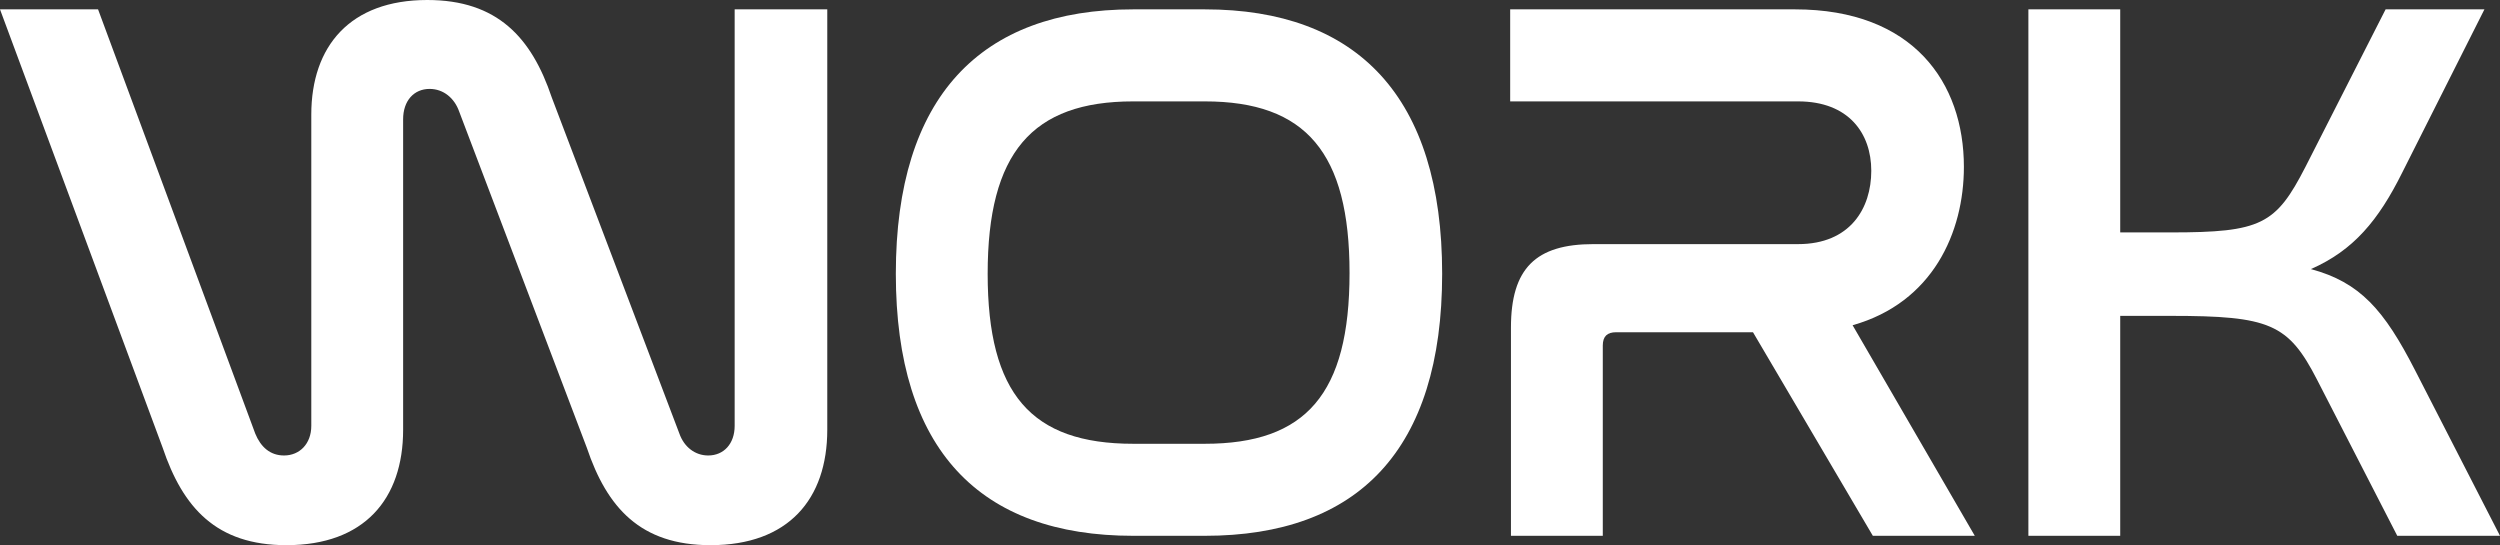 <svg width="642" height="140" fill="none" xmlns="http://www.w3.org/2000/svg"><rect width="100%" height="100%" fill="#333333" stroke="none"/><path d="M520.89 2.403H544.472V59.685H557.463C580.646 59.685 584.443 57.682 592.037 42.861L612.622 2.403H638.003L616.819 44.463C610.823 56.481 604.428 64.292 593.436 69.099C606.027 72.504 612.222 79.513 620.217 95.136L642 137.596H615.62L595.035 97.539C587.64 83.119 582.844 81.116 557.463 81.116H544.472V137.596H520.89V2.403Z" fill="white"/><path d="M387.813 2.403H460.96C491.337 2.403 504.328 21.23 504.328 42.861C504.328 59.685 496.334 77.711 475.749 83.519L507.126 137.596H480.945L450.168 85.322H414.993C412.795 85.322 411.596 86.323 411.596 88.727V137.596H388.013V84.12C388.013 68.898 394.409 62.689 409.198 62.689H461.759C475.149 62.689 480.545 53.476 480.545 43.862C480.545 34.249 474.75 26.037 461.759 26.037H387.813V2.403Z" fill="white"/><path d="M291.004 2.403H309.39C348.562 2.403 370.346 24.835 370.346 70.3C370.346 115.565 348.761 137.596 309.39 137.596H291.004C251.633 137.596 230.049 115.565 230.049 70.3C230.049 24.835 251.833 2.403 291.004 2.403ZM309.39 26.037H291.004C265.023 26.037 253.631 39.256 253.631 70.3C253.631 101.144 264.823 113.963 291.004 113.963H309.39C335.371 113.963 346.563 101.144 346.563 70.1C346.563 39.256 335.371 26.037 309.39 26.037Z" fill="white"/><path d="M0 2.403H25.181L65.552 111.359C66.951 114.764 69.349 116.967 72.946 116.967C76.943 116.967 79.941 113.963 79.941 109.356V29.442C79.941 11.817 89.934 0 109.719 0C127.706 0 136.5 9.614 141.696 25.036L174.472 111.359C175.671 114.764 178.469 116.967 181.866 116.967C185.863 116.967 188.661 113.963 188.661 109.356V2.403H212.444V110.358C212.444 128.183 202.451 140 182.466 140C164.479 140 155.885 130.386 150.689 114.964L117.913 28.641C116.714 25.236 113.916 22.833 110.319 22.833C106.322 22.833 103.524 25.837 103.524 30.644V110.358C103.524 128.183 93.531 140 73.546 140C55.559 140 46.965 130.386 41.769 114.964L0 2.403Z" fill="white"/></svg>